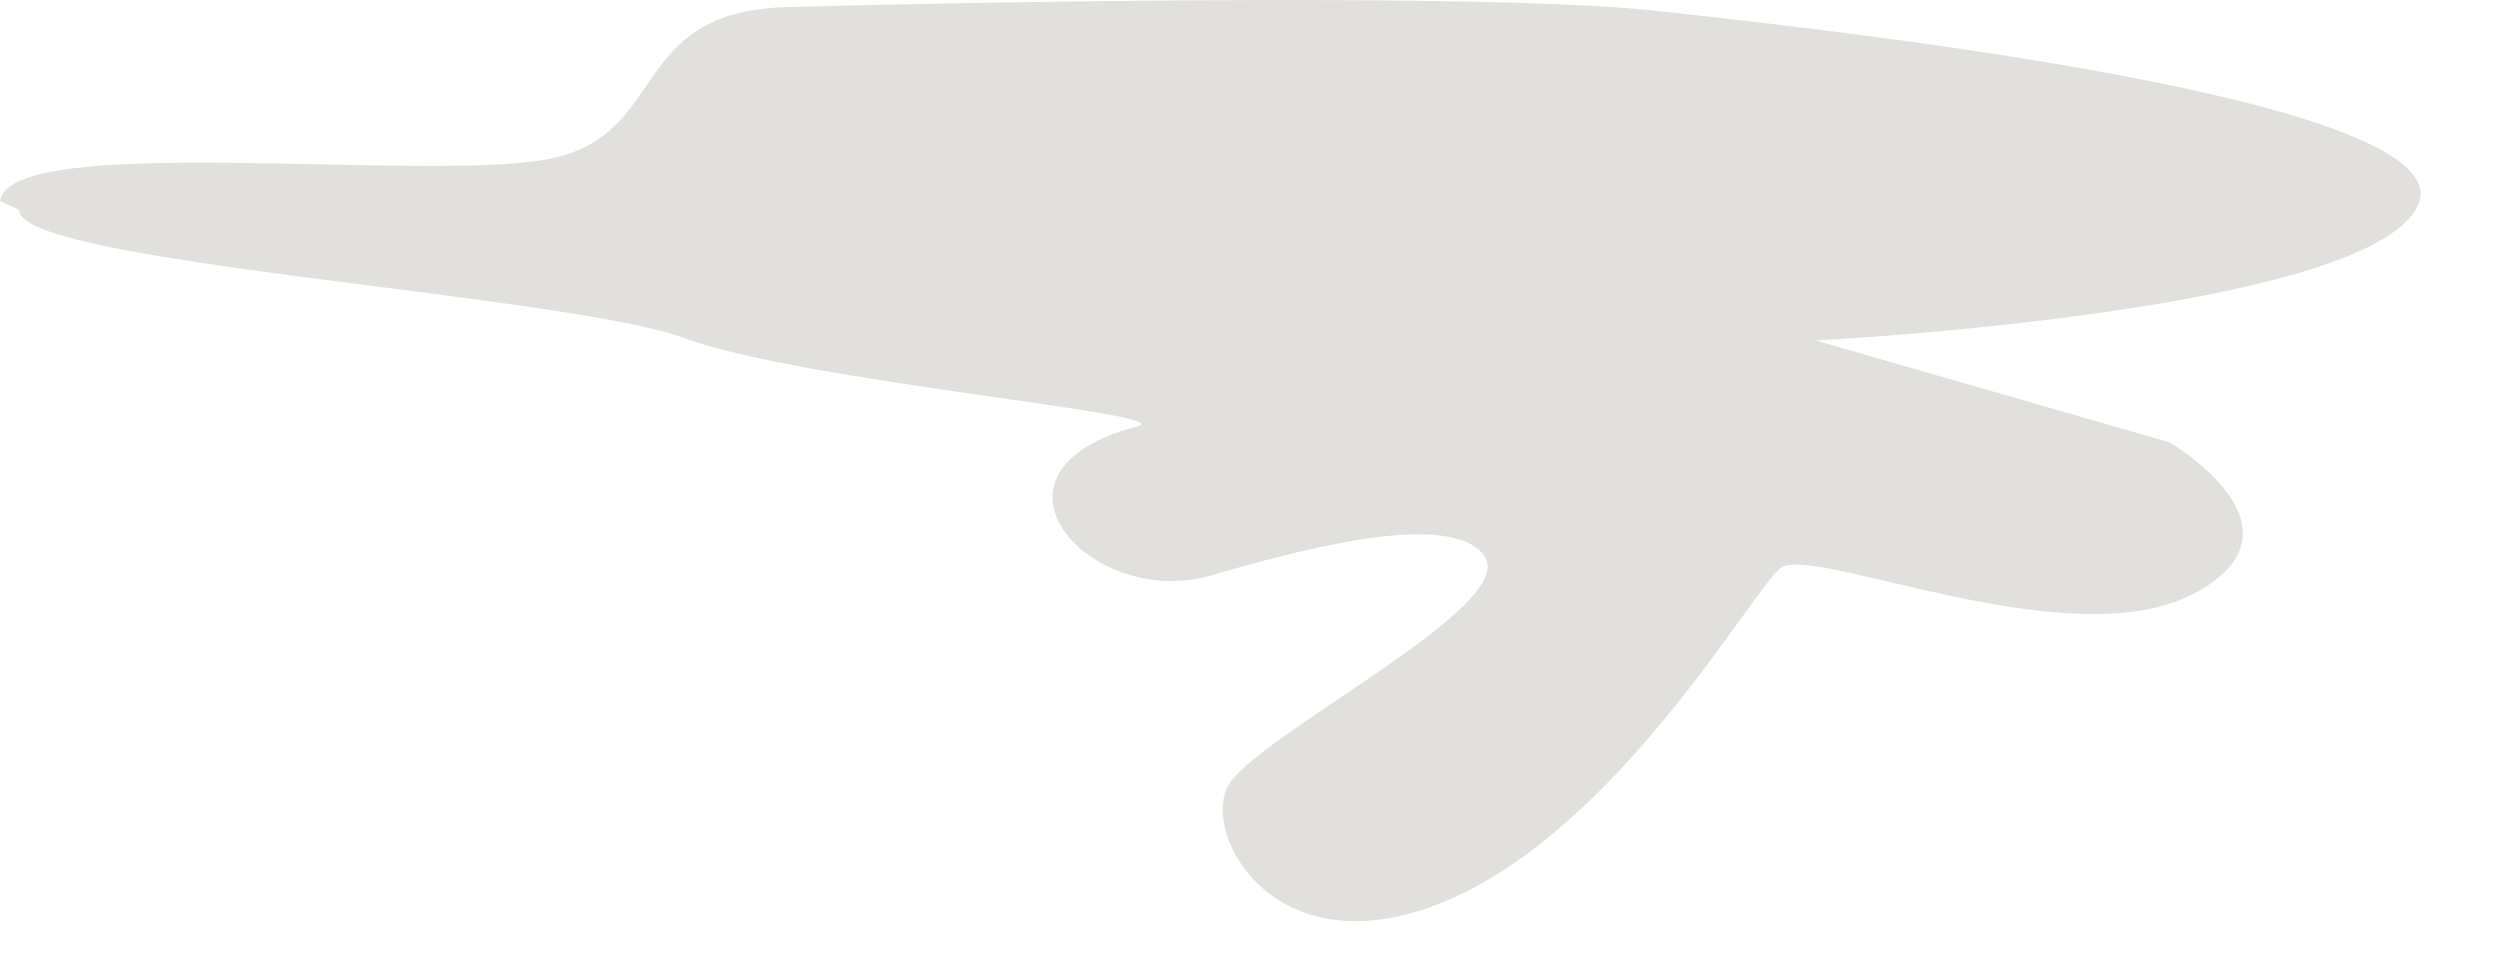 <?xml version="1.0" encoding="utf-8"?>
<svg xmlns="http://www.w3.org/2000/svg" fill="none" height="100%" overflow="visible" preserveAspectRatio="none" style="display: block;" viewBox="0 0 26 10" width="100%">
<g id="Vector" style="mix-blend-mode:multiply">
<path d="M0.2 2.183C0.168 2.735 5.895 3.061 7.117 3.516C8.34 3.971 12.321 4.306 11.828 4.435C10.027 4.907 11.346 6.34 12.581 5.988C13.34 5.772 15.074 5.263 15.439 5.784C15.804 6.306 13.047 7.655 12.77 8.177C12.493 8.698 13.286 10.123 15.062 9.36C16.837 8.596 18.197 6.179 18.512 5.912C18.826 5.644 21.508 6.853 22.805 6.179C24.102 5.505 22.566 4.601 22.566 4.601L18.883 3.541C18.883 3.541 24.619 3.251 25.145 2.14C25.671 1.029 18.978 0.304 17.209 0.111C15.441 -0.082 9.853 0.026 8.18 0.074C6.506 0.122 6.979 1.415 5.689 1.657C4.398 1.898 0.096 1.367 0 2.092" fill="#E1E0DD"/>
</g>
</svg>